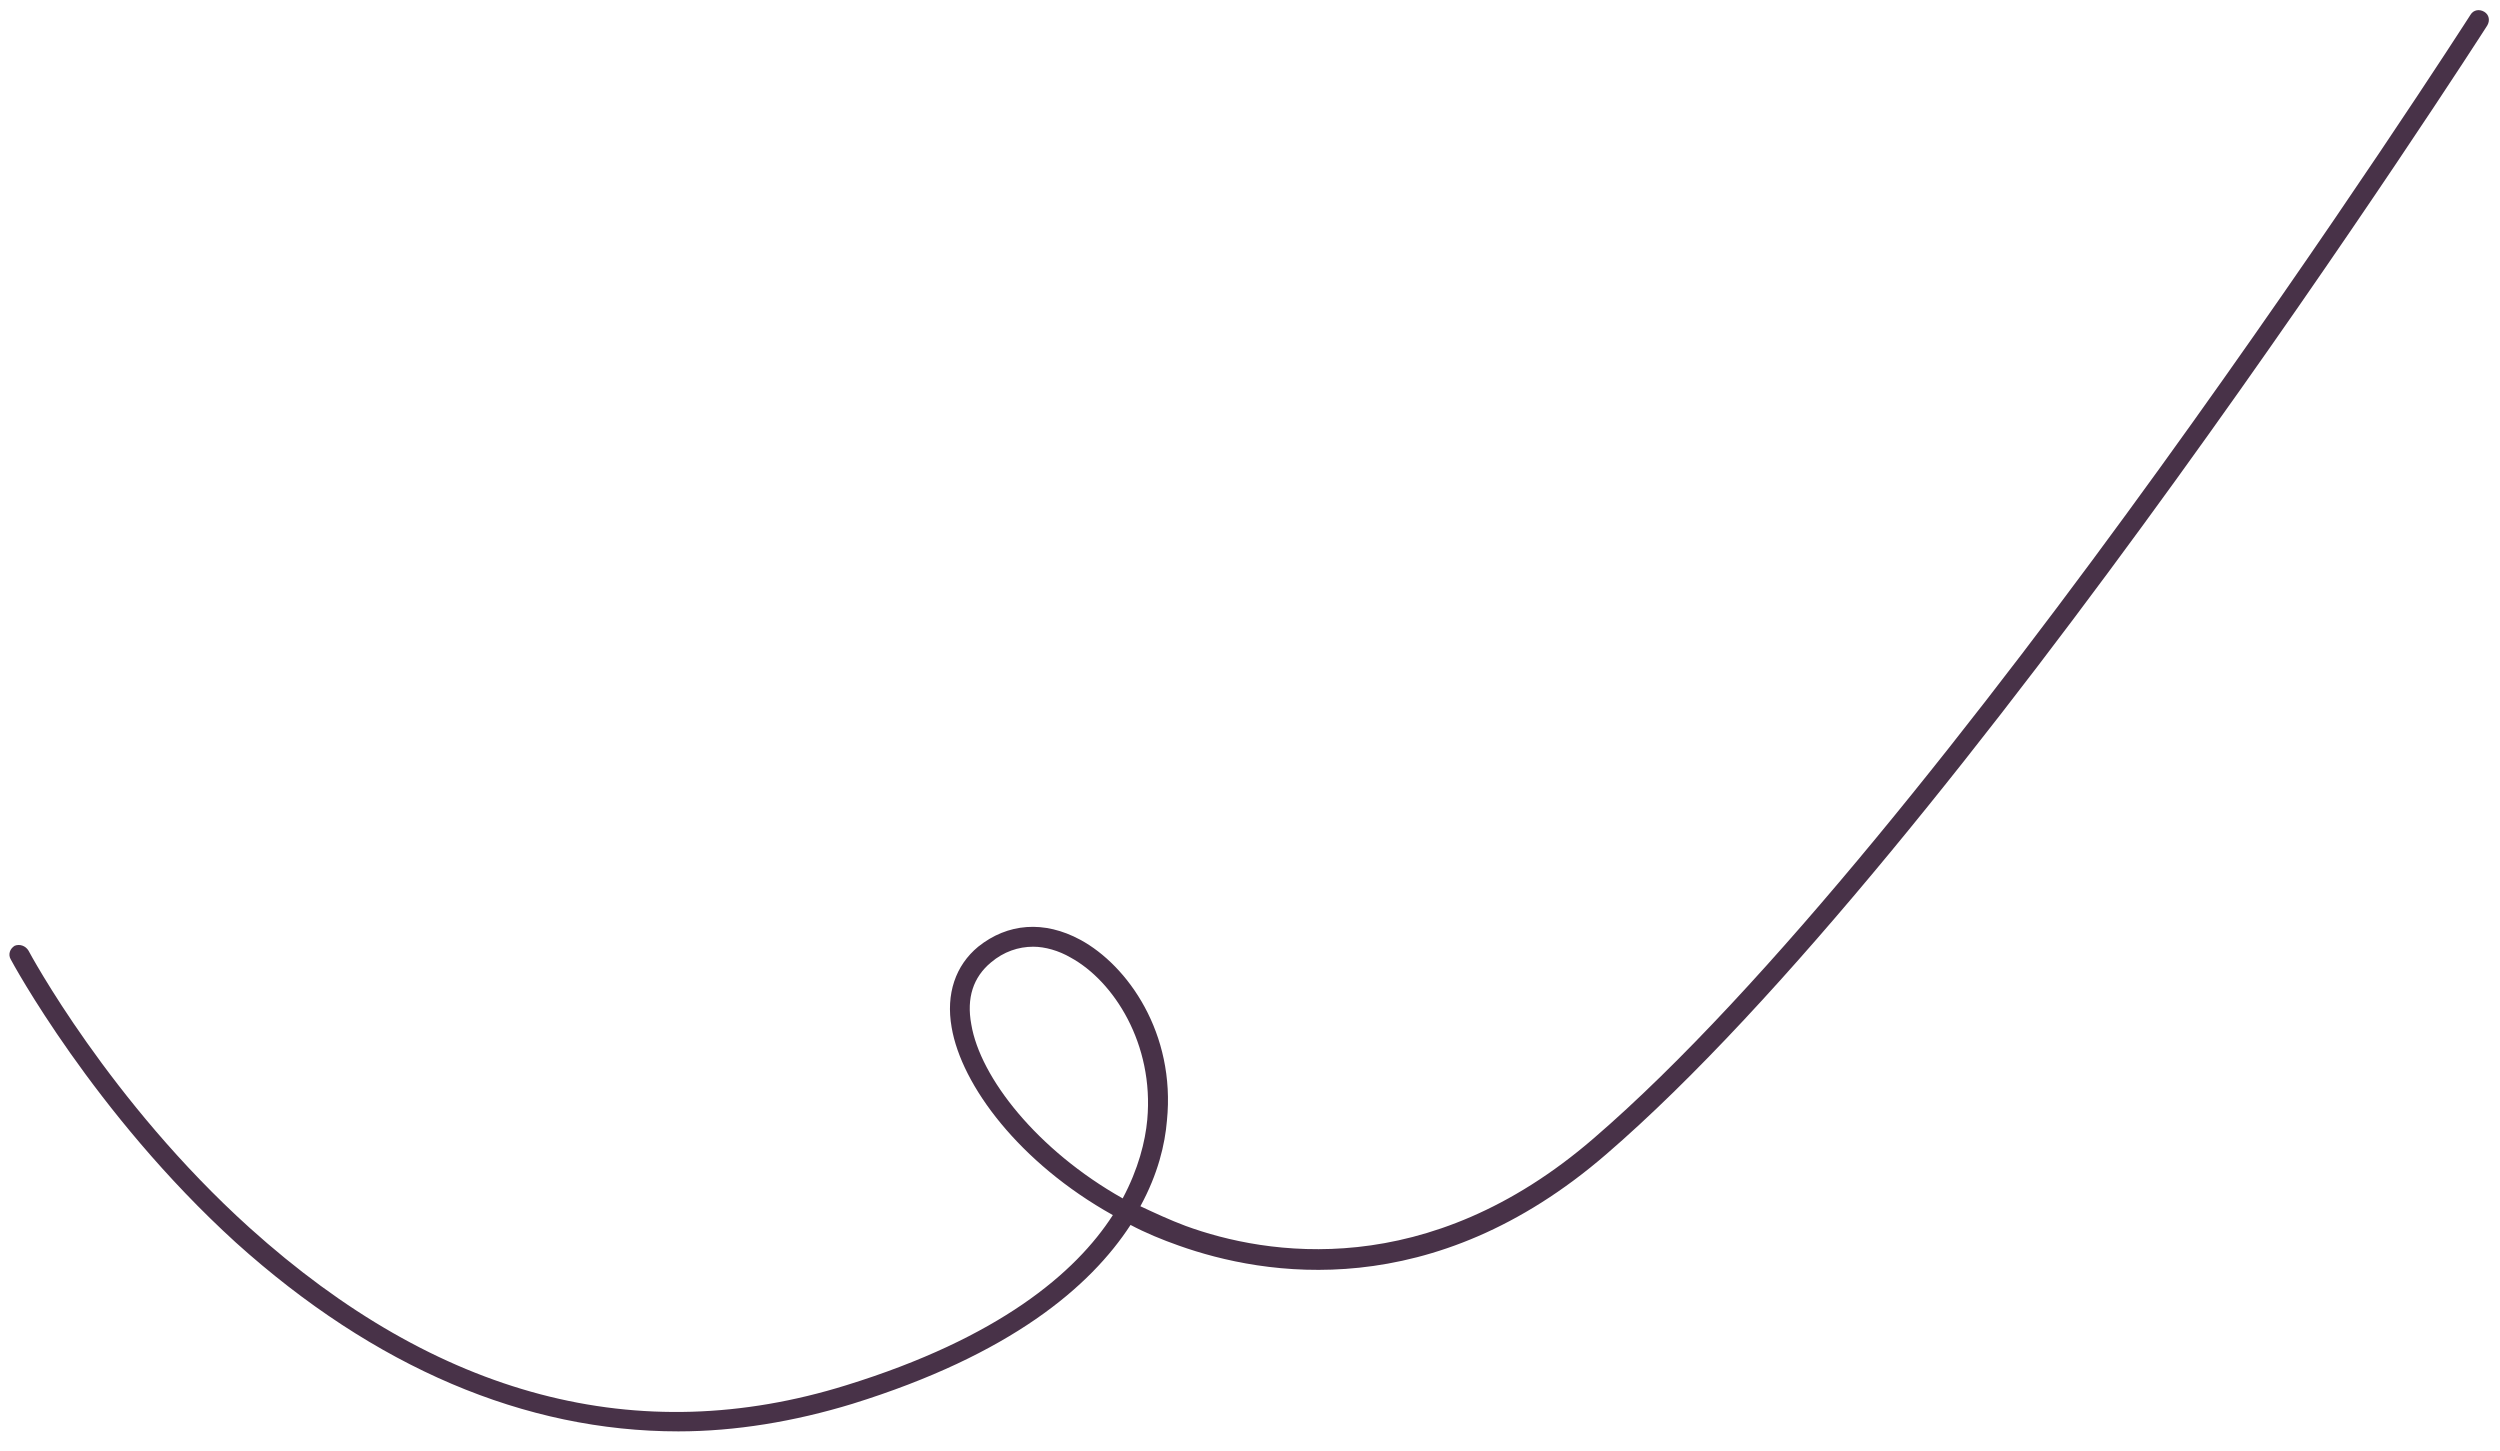 <?xml version="1.0" encoding="UTF-8"?> <!-- Generator: Adobe Illustrator 28.4.1, SVG Export Plug-In . SVG Version: 6.00 Build 0) --> <svg xmlns="http://www.w3.org/2000/svg" xmlns:xlink="http://www.w3.org/1999/xlink" version="1.1" id="Capa_1" x="0px" y="0px" viewBox="0 0 254.3 147.6" style="enable-background:new 0 0 254.3 147.6;" xml:space="preserve"> <style type="text/css"> .st0{fill:#483248;} </style> <g> <path class="st0" d="M69,145.6c-15.6,0-30.9-6.5-45-19.2C9.5,113.2,1.2,97.8,1.1,97.6c-0.3-0.5-0.1-1.1,0.4-1.4 C2,96,2.6,96.2,2.9,96.7c0.1,0.2,8.2,15.3,22.5,28.2c19.1,17.2,39.5,22.6,60.7,16c15.5-4.8,23.3-11.4,27.1-17.3 c-9.5-5.3-15.4-13.2-16.4-19.1c-0.6-3.4,0.4-6.3,2.7-8.2c3-2.4,6.7-2.7,10.4-0.7c4.8,2.6,9.7,9.5,8.8,18.4 c-0.2,2.4-0.9,5.4-2.7,8.7c1.5,0.7,3,1.4,4.6,2c8.2,3,24.6,5.7,41.5-8.9C197.3,85.5,250.8,2.3,251.3,1.5c0.3-0.5,0.9-0.6,1.4-0.3 c0.5,0.3,0.6,0.9,0.3,1.4c-0.5,0.8-54.1,84.2-89.6,114.8c-17.7,15.3-34.8,12.4-43.5,9.3c-1.7-0.6-3.4-1.3-4.9-2.1 c-4.1,6.3-12.2,13.2-28.3,18.2C80.8,144.6,74.8,145.6,69,145.6z M105.1,96.3c-1.5,0-3,0.5-4.3,1.6c-1.8,1.5-2.5,3.6-2,6.3 c0.9,5.4,6.7,12.8,15.4,17.7c1.6-3,2.3-5.8,2.5-8c0.7-7.7-3.4-14.1-7.8-16.5C107.7,96.7,106.3,96.3,105.1,96.3z"></path> </g> </svg> 